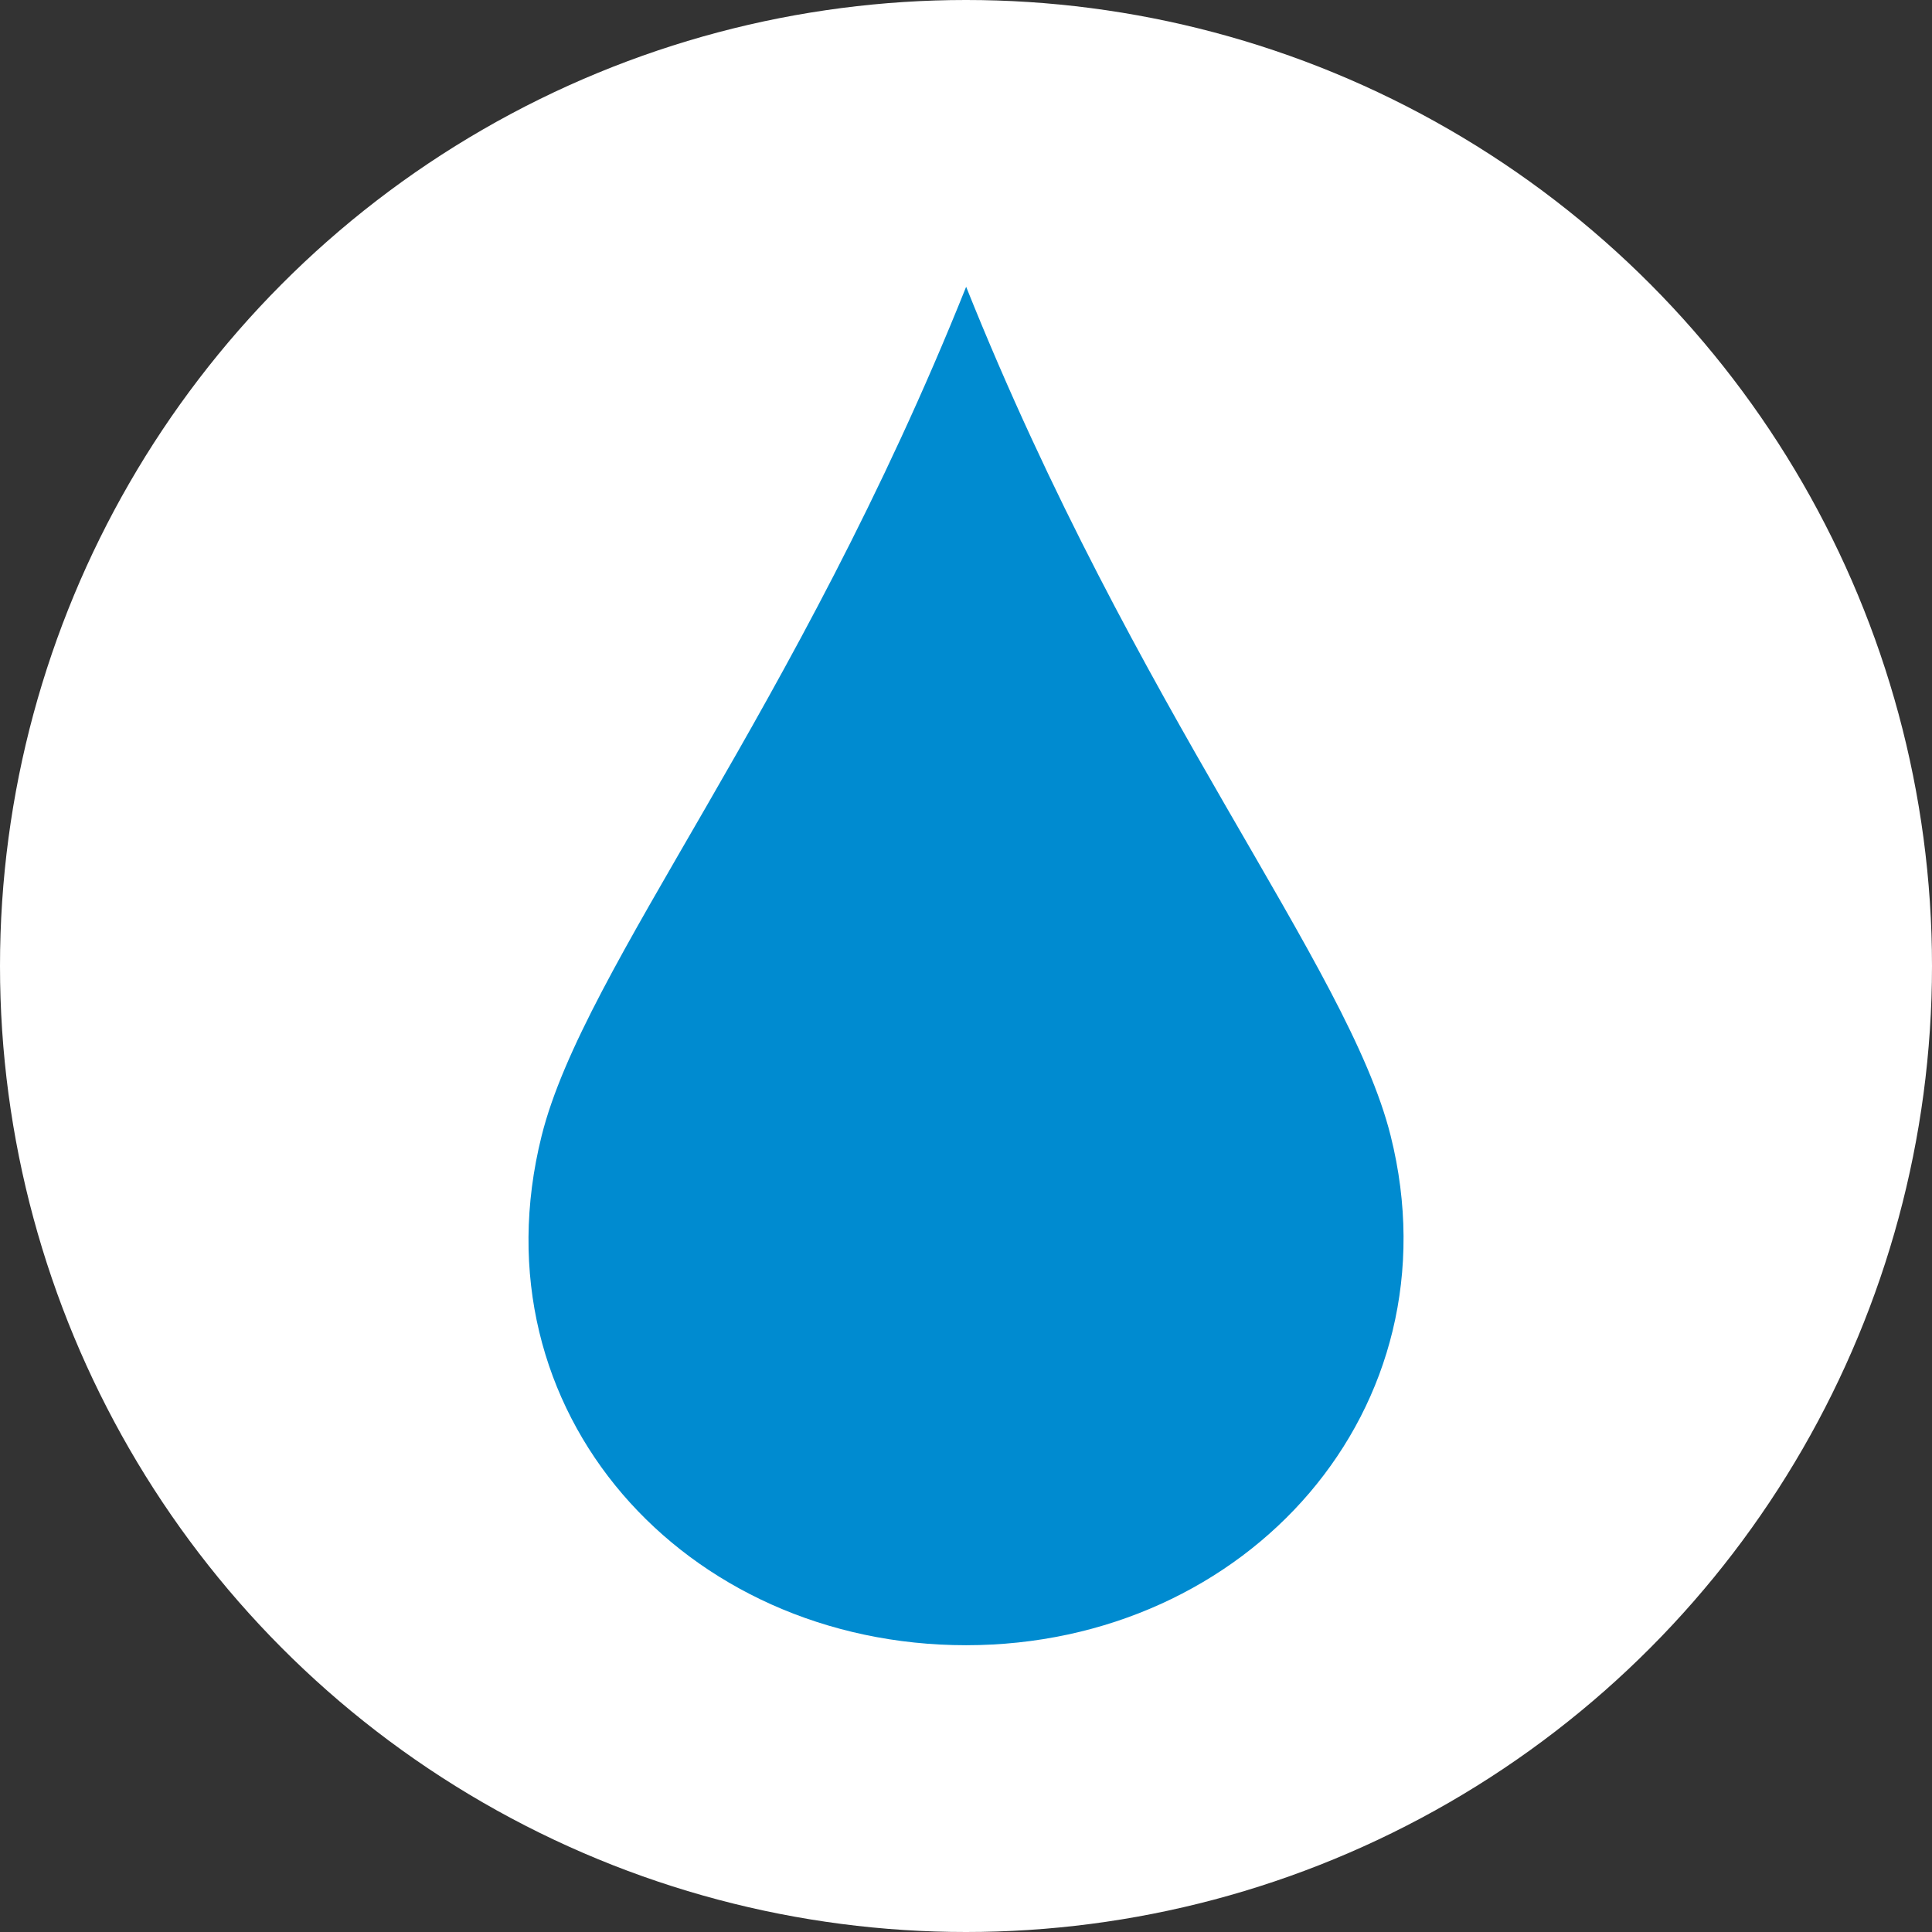 <svg width="80" height="80" viewBox="0 0 80 80" fill="none" xmlns="http://www.w3.org/2000/svg">
<rect x="0" y="0" width="80" height="80" fill="#333333" stroke="none"/>
<circle cx="40" cy="40" r="40" fill="white"/>
<path d="M57.584 47.031C60.41 58.332 51.655 68.125 40.006 68.125C28.357 68.125 19.568 58.471 22.428 47.031C24.185 40 32.975 29.453 40.006 11.875C47.037 29.451 55.827 40 57.584 47.031Z" fill="#008BD0"/>
</svg>

